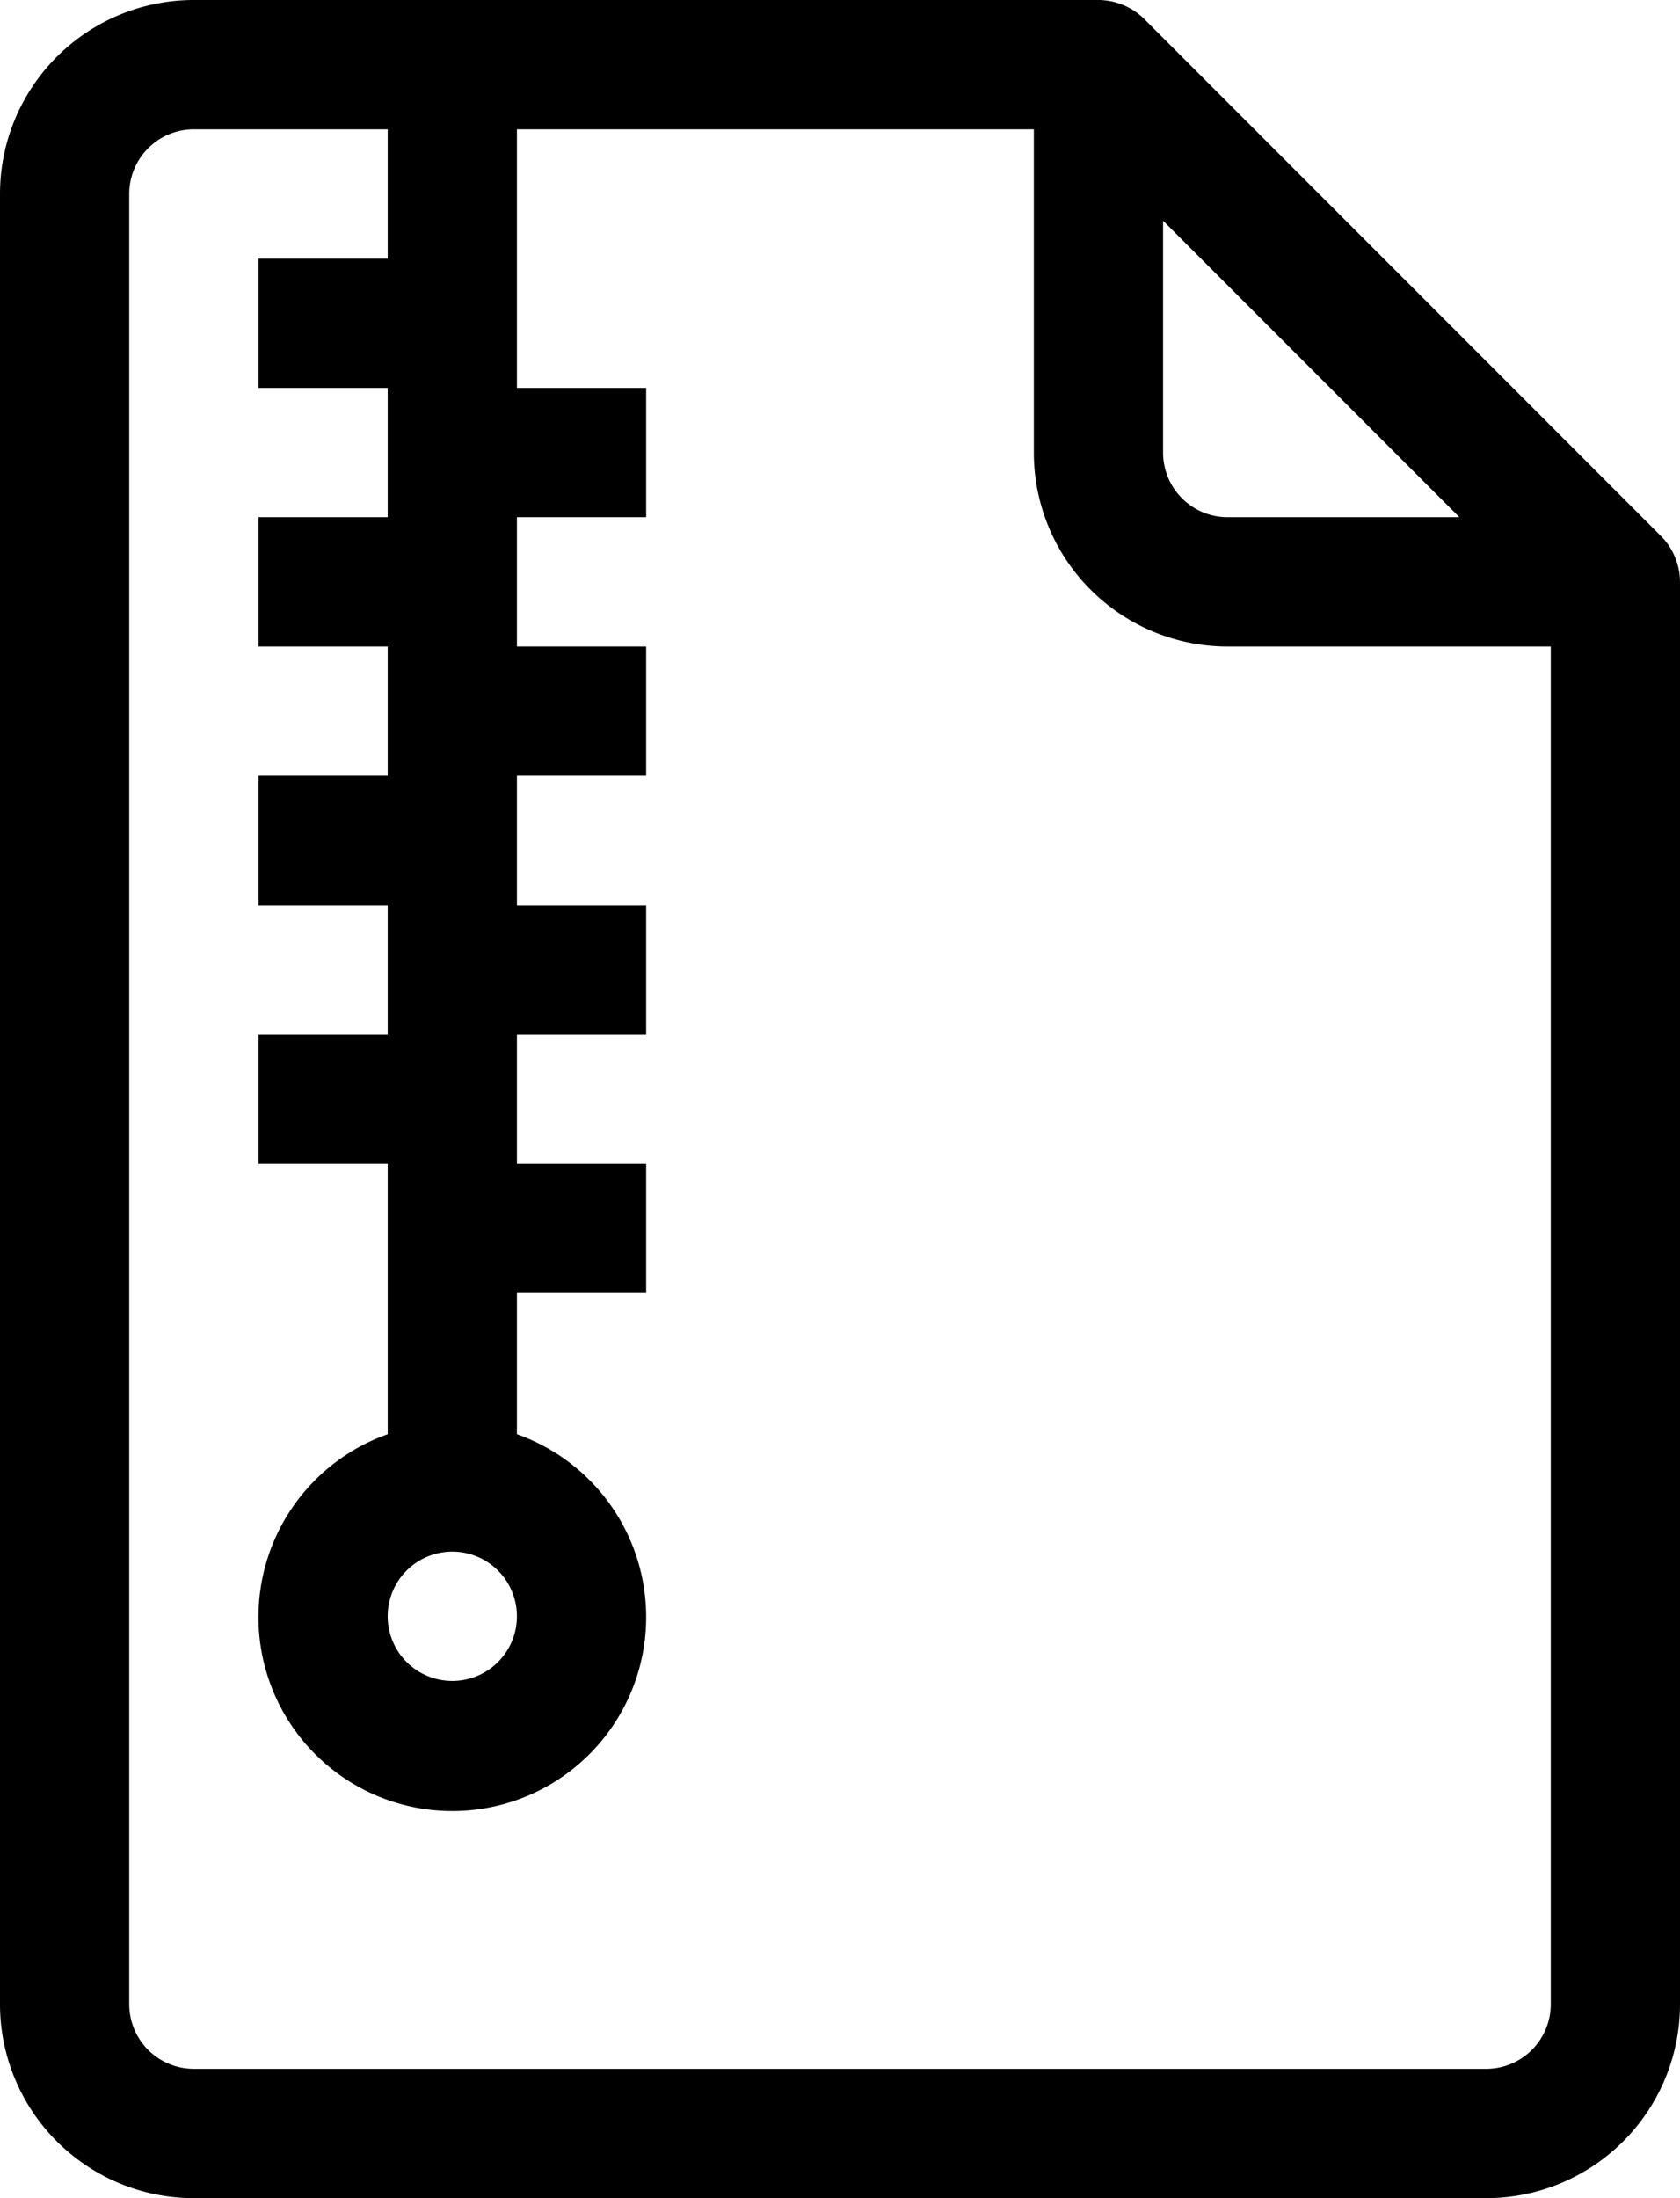 <svg xmlns="http://www.w3.org/2000/svg" viewBox="0 0 13 17" x="0px" y="0px"><title>zip</title><path d="M12.961,4.308a.5.5,0,0,0-.108-.162l-4-4A.507.507,0,0,0,8.5,0h-7A1.5,1.5,0,0,0,0,1.5v14A1.5,1.5,0,0,0,1.5,17h10A1.5,1.5,0,0,0,13,15.5V4.5A.5.5,0,0,0,12.961,4.308ZM9,1.707,11.293,4H9.5A.5.5,0,0,1,9,3.5ZM11.5,16H1.5a.5.5,0,0,1-.5-.5V1.5A.5.5,0,0,1,1.5,1H3V2H2V3H3V4H2V5H3V6H2V7H3V8H2V9H3v2.092a1.5,1.5,0,1,0,1,0V10H5V9H4V8H5V7H4V6H5V5H4V4H5V3H4V1H8V3.5A1.5,1.5,0,0,0,9.5,5H12V15.5A.5.5,0,0,1,11.5,16ZM4,12.5a.5.5,0,1,1-.5-.5A.5.5,0,0,1,4,12.5Z"></path></svg>